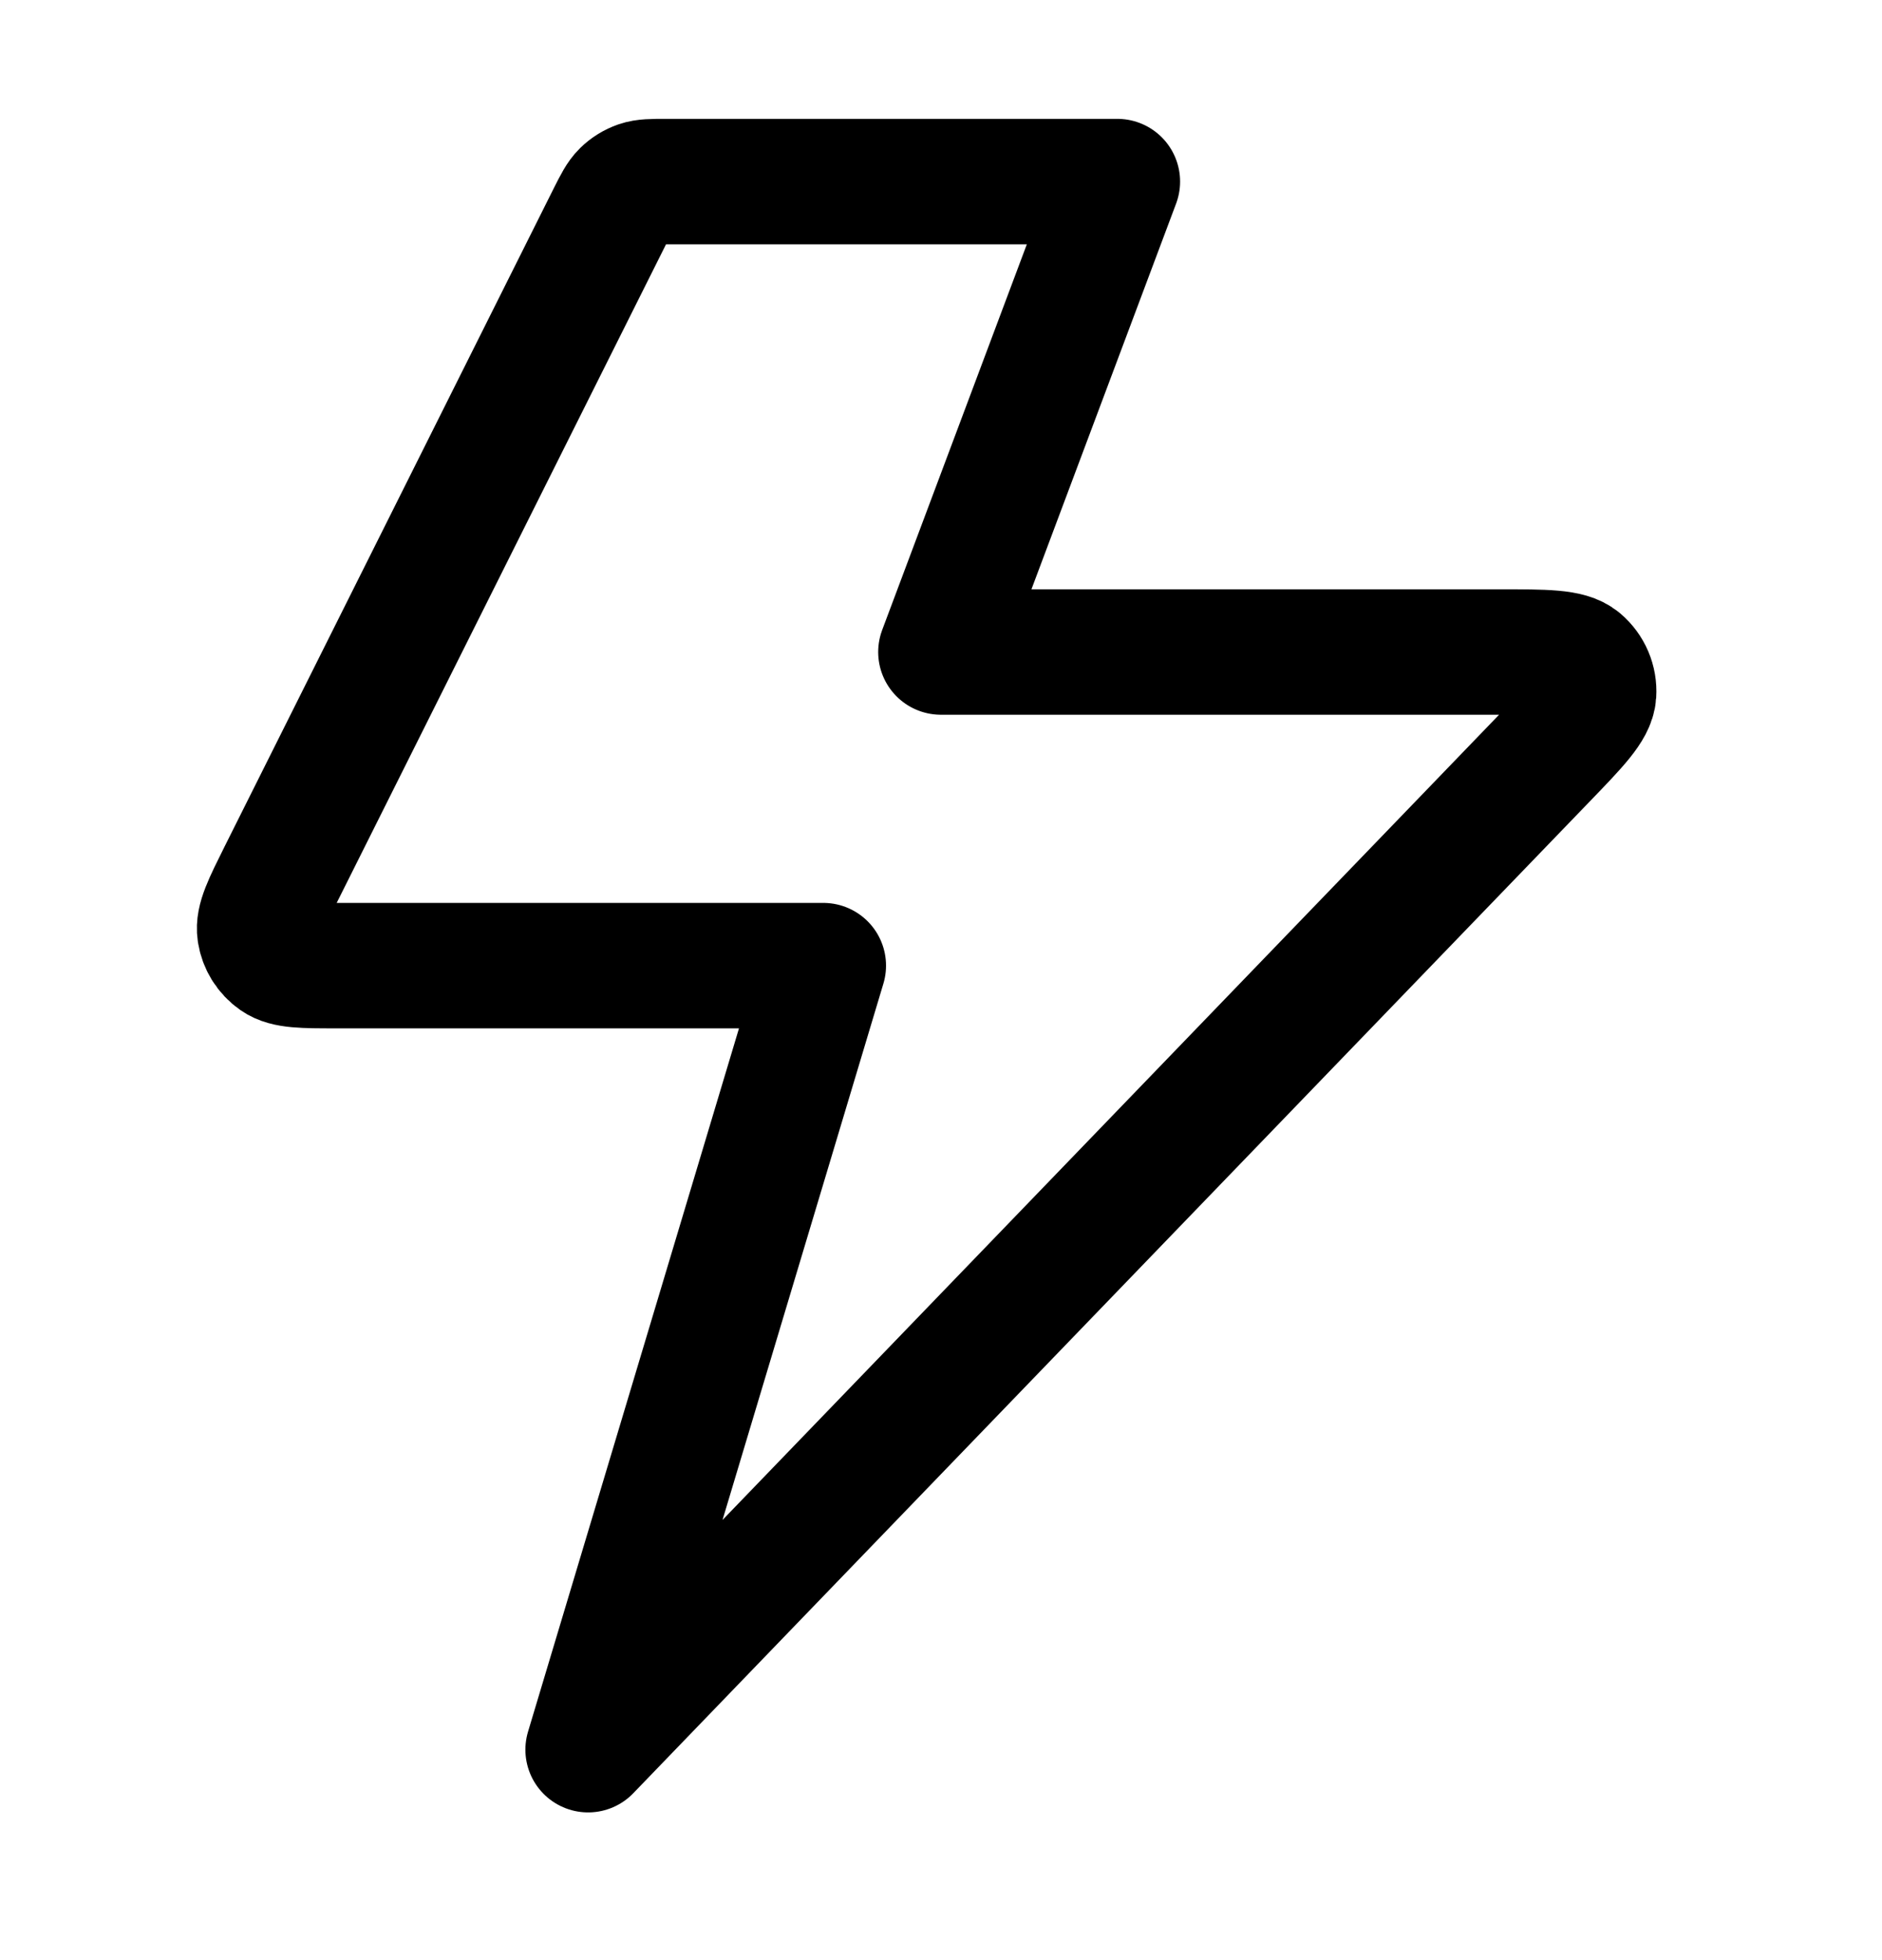 <svg xmlns="http://www.w3.org/2000/svg" fill="none" viewBox="0 0 24 25" height="25" width="24">
<path stroke-linejoin="round" stroke-linecap="round" stroke-width="1.6" stroke="black" d="M14.249 2.316H8.494C8.314 2.316 8.225 2.316 8.146 2.343C8.075 2.368 8.012 2.407 7.959 2.459C7.899 2.518 7.859 2.598 7.778 2.758L3.578 11.158C3.387 11.542 3.291 11.733 3.314 11.889C3.334 12.025 3.409 12.147 3.522 12.226C3.651 12.316 3.865 12.316 4.294 12.316H10.499L7.5 22.316L19.693 9.671C20.104 9.245 20.31 9.032 20.322 8.849C20.332 8.691 20.267 8.537 20.145 8.434C20.006 8.316 19.709 8.316 19.117 8.316H11.999L14.249 2.316Z"></path>
</svg>
